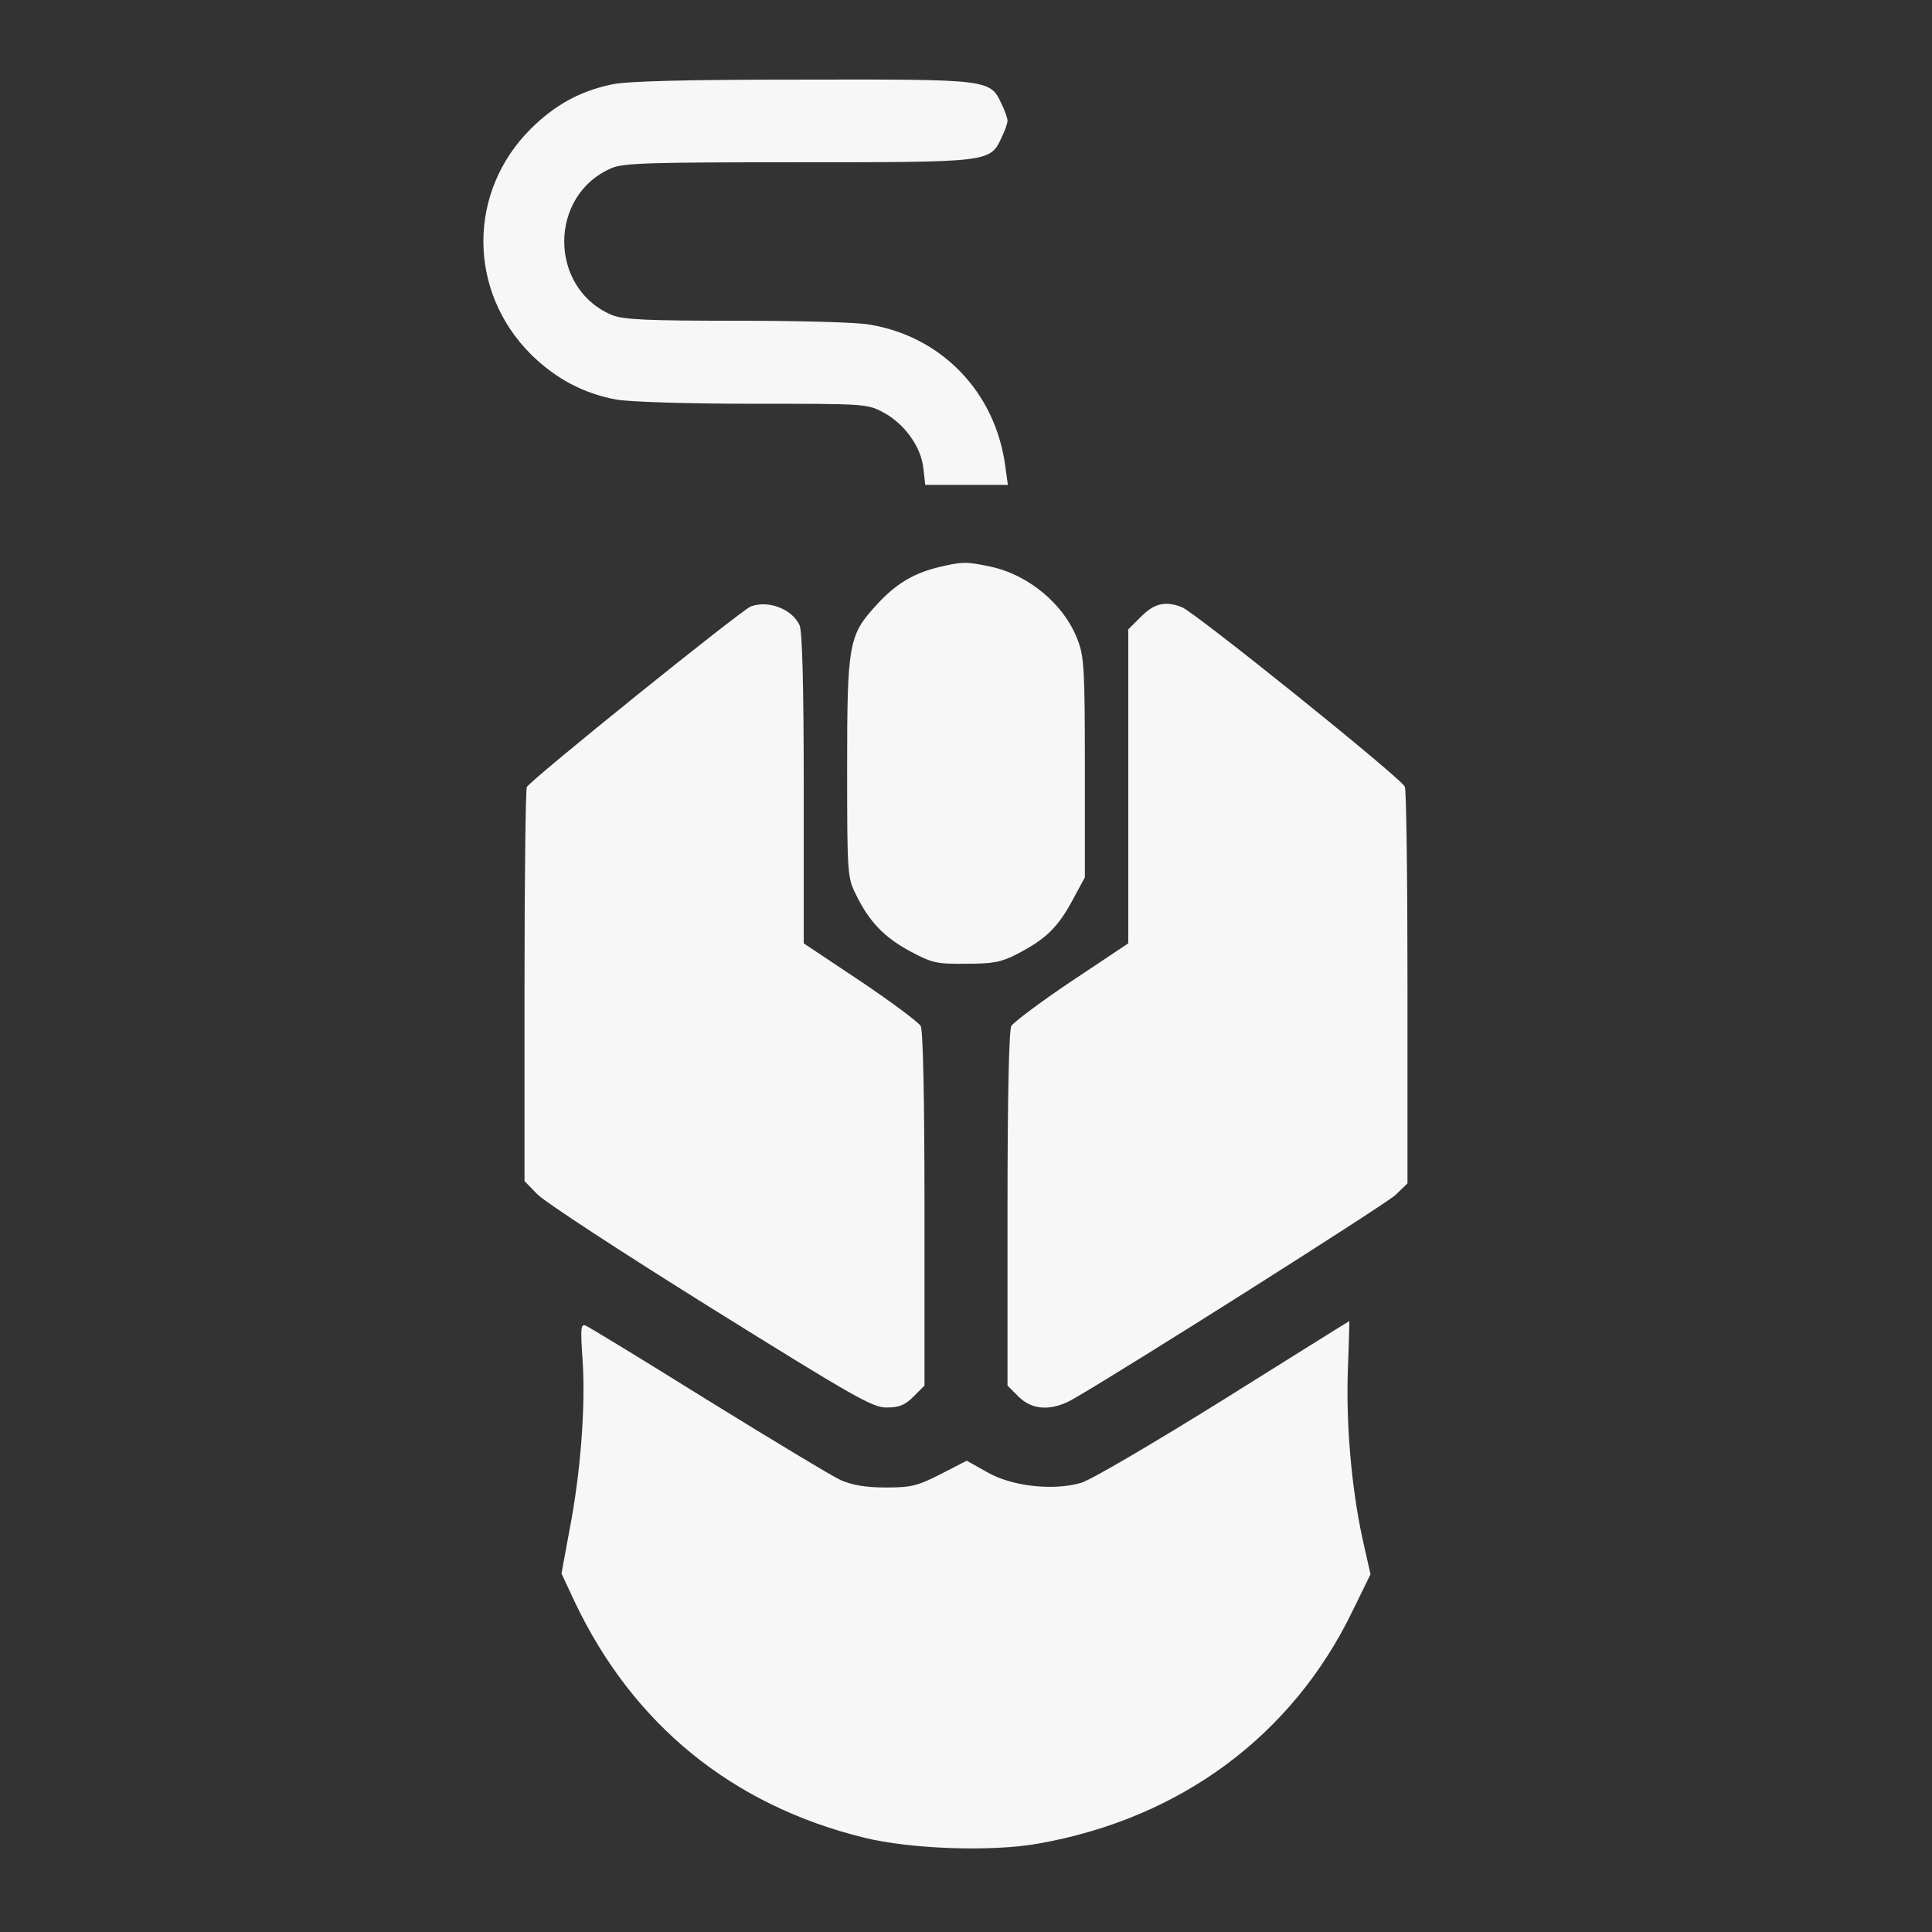 <?xml version="1.0" encoding="UTF-8"?>
<svg xmlns="http://www.w3.org/2000/svg" version="1.0" width="512pt" height="512pt" viewBox="0 0 512 512" preserveAspectRatio="xMidYMid meet">
  <rect x="0" y="0" width="512" height="512" fill="#333333" stroke="none"/>
  <g transform="translate(0,512) scale(0.1,-0.1)" fill="#f7f7f7" stroke="none">
    <path d="M1620 4896 c-84 -18 -149 -54 -213 -117 -168 -167 -168 -430 0 -598 65 -64 139 -104 227 -120 35 -6 186 -11 361 -11 297 0 303 0 346 -23 56 -30 100 -91 106 -148 l5 -44 110 0 109 0 -7 50 c-26 196 -169 344 -361 375 -32 6 -190 10 -351 10 -241 0 -299 3 -330 15 -169 71 -169 319 0 390 32 13 104 15 494 15 507 0 508 0 538 65 9 18 16 38 16 45 0 7 -7 27 -16 45 -30 65 -32 65 -531 64 -307 0 -465 -4 -503 -13z" fill="#f7f7f7"></path>
    <path d="M2484 3616 c-64 -16 -111 -44 -161 -99 -74 -80 -78 -103 -78 -432 0 -281 1 -291 23 -335 35 -72 75 -114 144 -151 58 -31 70 -34 148 -33 72 0 93 4 136 26 75 39 107 70 145 140 l34 63 0 290 c0 261 -2 295 -19 339 -36 95 -131 174 -234 195 -63 13 -72 13 -138 -3z" fill="#f7f7f7"></path>
    <path d="M1990 3513 c-26 -10 -588 -463 -594 -479 -3 -9 -6 -247 -6 -530 l0 -514 33 -34 c17 -19 224 -154 458 -300 382 -238 431 -266 468 -266 34 0 49 6 72 29 l29 29 0 467 c0 304 -4 473 -10 486 -6 10 -78 64 -160 119 l-150 100 0 410 c0 273 -4 417 -11 433 -20 43 -82 67 -129 50z" fill="#f7f7f7"></path>
    <path d="M3024 3486 l-34 -34 0 -416 0 -416 -150 -100 c-82 -55 -154 -109 -160 -119 -6 -13 -10 -182 -10 -486 l0 -467 29 -29 c37 -37 89 -39 146 -6 149 86 826 515 853 540 l32 31 0 517 c0 285 -3 525 -7 534 -7 21 -557 463 -591 476 -44 17 -73 10 -108 -25z" fill="#f7f7f7"></path>
    <path d="M3241 1410 c-183 -114 -353 -214 -377 -220 -74 -21 -182 -9 -247 28 l-55 31 -70 -36 c-61 -31 -78 -35 -144 -35 -53 0 -88 6 -119 19 -24 11 -183 107 -353 212 -170 106 -316 195 -324 198 -13 5 -14 -7 -8 -93 8 -119 -5 -296 -35 -450 l-21 -114 36 -77 c154 -323 416 -537 766 -623 121 -30 335 -38 460 -16 377 66 675 286 835 618 l47 96 -21 93 c-30 139 -44 305 -39 450 3 71 4 129 4 128 -1 0 -151 -94 -335 -209z" fill="#f7f7f7"></path>
  </g>
</svg>
